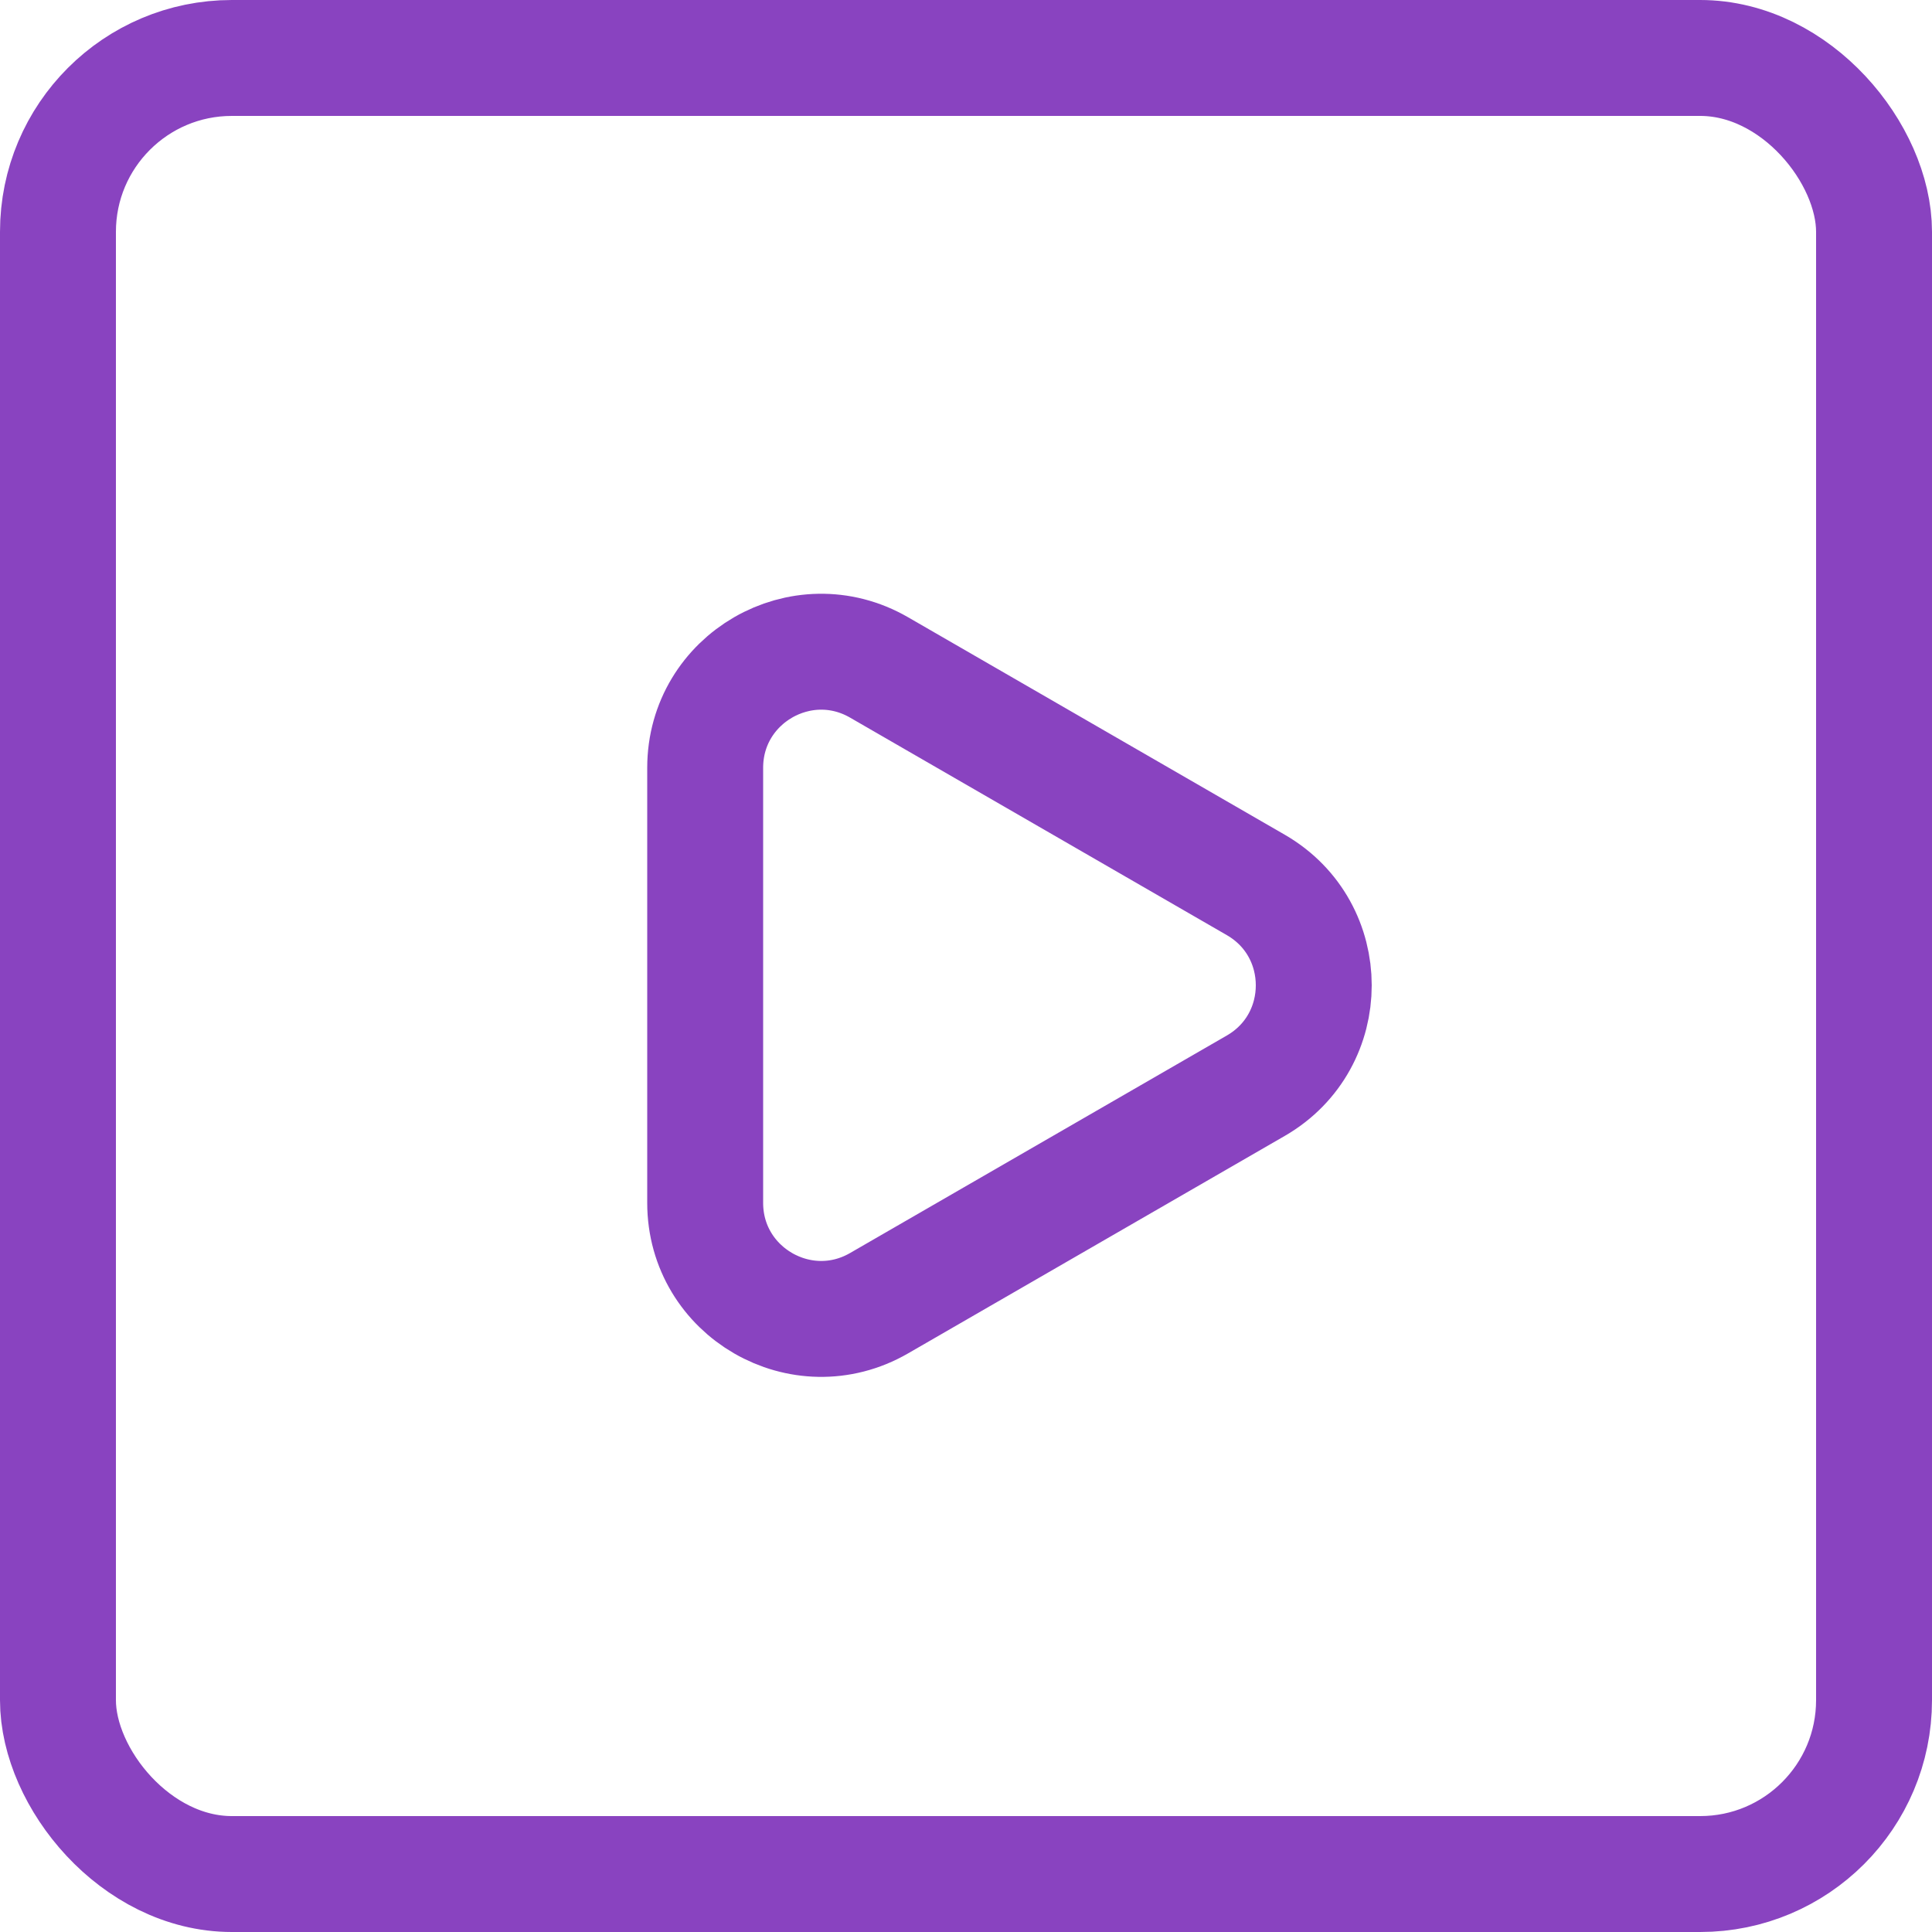 <svg width="50" height="50" viewBox="0 0 50 50" fill="none" xmlns="http://www.w3.org/2000/svg">
<rect x="1.5" y="1.5" width="47" height="47" rx="4.5" stroke="#8943C0" stroke-width="3"/>
<path d="M32.5 22.902C34.5 24.057 34.5 26.943 32.5 28.098L22.75 33.727C20.75 34.882 18.25 33.439 18.25 31.129L18.25 19.871C18.25 17.561 20.75 16.118 22.75 17.273L32.5 22.902Z" stroke="#8943C0" stroke-width="3"/>
</svg>
